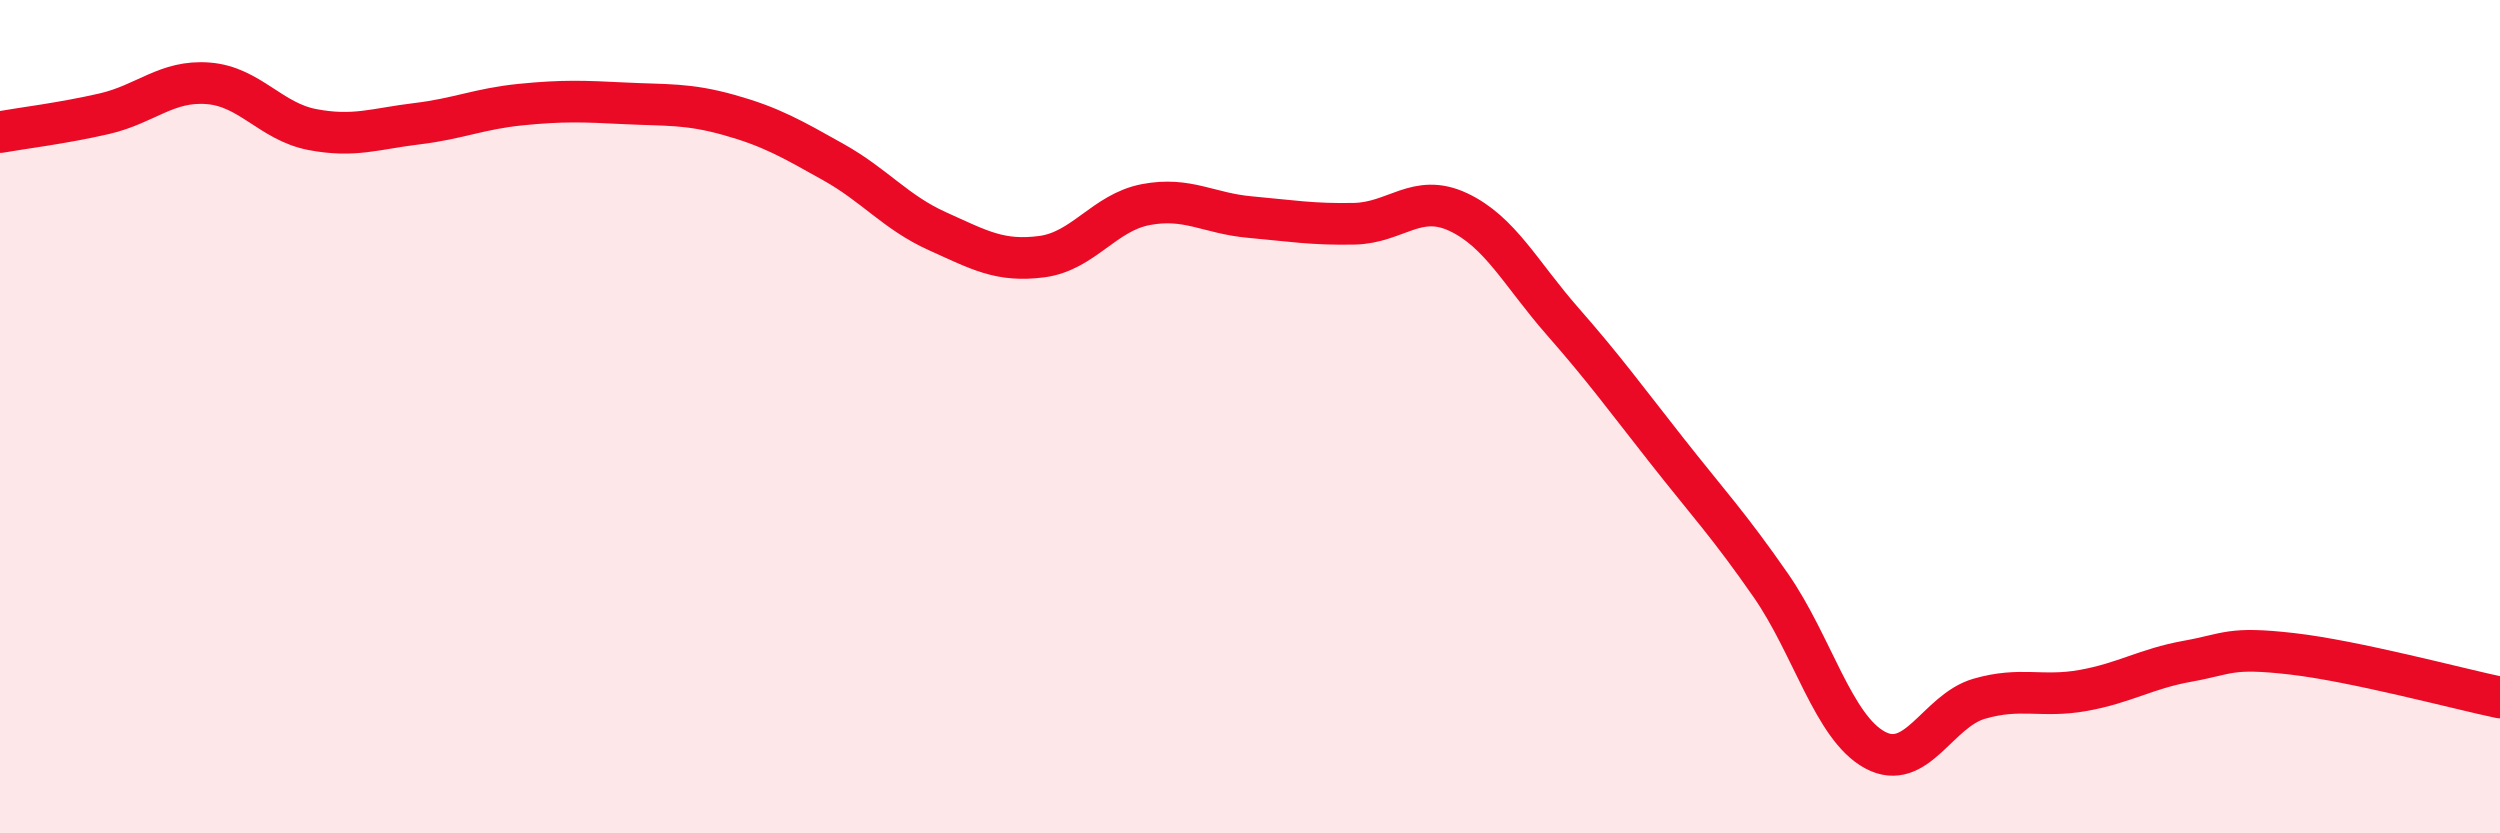 
    <svg width="60" height="20" viewBox="0 0 60 20" xmlns="http://www.w3.org/2000/svg">
      <path
        d="M 0,3.17 C 0.5,3.08 1.5,2.96 2.5,2.73 C 3.5,2.5 4,1.92 5,2 C 6,2.08 6.5,2.92 7.5,3.11 C 8.5,3.3 9,3.09 10,2.97 C 11,2.85 11.5,2.61 12.5,2.51 C 13.5,2.41 14,2.43 15,2.48 C 16,2.53 16.5,2.48 17.5,2.76 C 18.5,3.04 19,3.33 20,3.89 C 21,4.45 21.5,5.1 22.5,5.55 C 23.5,6 24,6.29 25,6.16 C 26,6.03 26.5,5.1 27.5,4.91 C 28.5,4.72 29,5.12 30,5.21 C 31,5.3 31.5,5.39 32.5,5.37 C 33.5,5.35 34,4.62 35,5.09 C 36,5.56 36.5,6.57 37.5,7.71 C 38.5,8.85 39,9.54 40,10.81 C 41,12.08 41.5,12.61 42.5,14.05 C 43.5,15.49 44,17.46 45,18 C 46,18.54 46.5,17.06 47.5,16.77 C 48.5,16.48 49,16.75 50,16.57 C 51,16.39 51.5,16.05 52.5,15.87 C 53.5,15.69 53.5,15.52 55,15.69 C 56.5,15.86 59,16.53 60,16.74L60 20L0 20Z"
        fill="#EB0A25"
        opacity="0.1"
        stroke-linecap="round"
        stroke-linejoin="round"
      />
      <path
        d="M 0,3.17 C 0.5,3.08 1.5,2.96 2.5,2.73 C 3.5,2.5 4,1.92 5,2 C 6,2.08 6.5,2.92 7.5,3.11 C 8.5,3.3 9,3.09 10,2.97 C 11,2.85 11.5,2.61 12.5,2.51 C 13.5,2.41 14,2.43 15,2.48 C 16,2.53 16.5,2.48 17.5,2.76 C 18.5,3.04 19,3.33 20,3.89 C 21,4.45 21.5,5.1 22.5,5.55 C 23.5,6 24,6.29 25,6.16 C 26,6.03 26.5,5.1 27.5,4.91 C 28.5,4.72 29,5.12 30,5.21 C 31,5.3 31.5,5.39 32.5,5.37 C 33.5,5.35 34,4.62 35,5.09 C 36,5.56 36.5,6.57 37.5,7.71 C 38.5,8.85 39,9.54 40,10.81 C 41,12.08 41.5,12.61 42.5,14.05 C 43.5,15.49 44,17.46 45,18 C 46,18.54 46.5,17.06 47.5,16.77 C 48.5,16.48 49,16.75 50,16.57 C 51,16.39 51.5,16.05 52.5,15.87 C 53.5,15.69 53.5,15.52 55,15.69 C 56.5,15.86 59,16.53 60,16.74"
        stroke="#EB0A25"
        stroke-width="1"
        fill="none"
        stroke-linecap="round"
        stroke-linejoin="round"
      />
    </svg>
  